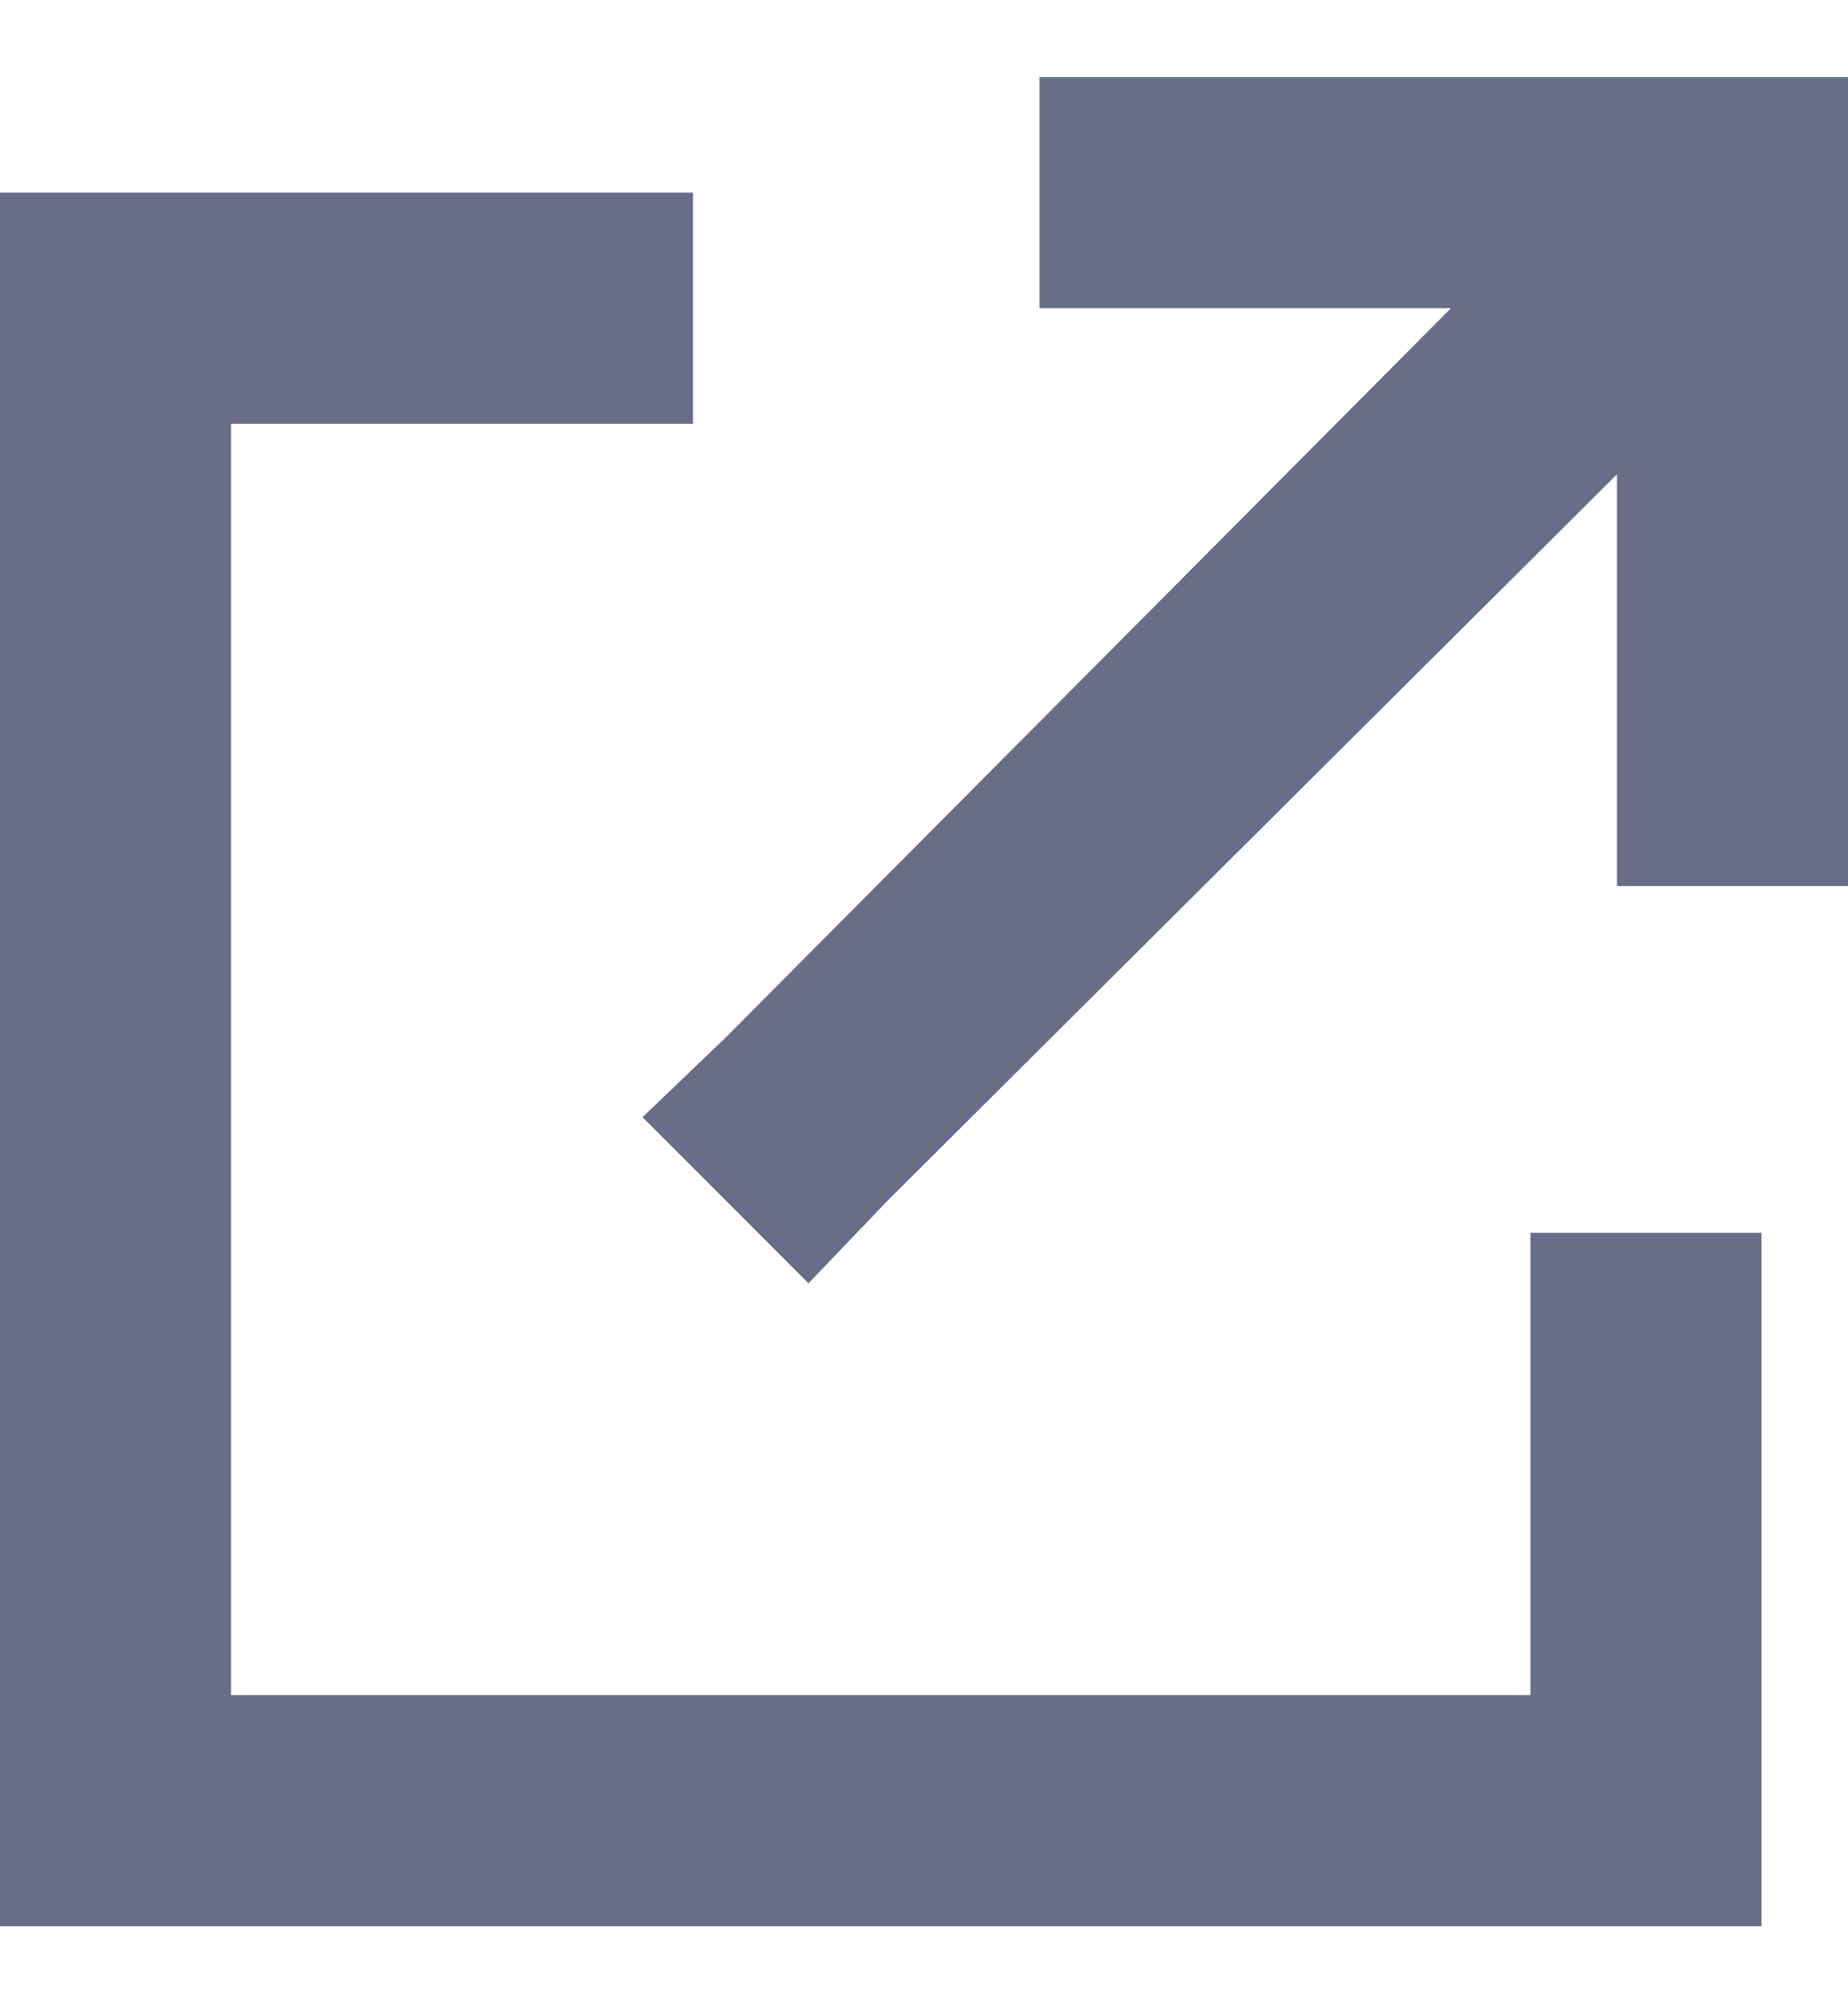 <?xml version="1.0" encoding="UTF-8"?>
<svg xmlns="http://www.w3.org/2000/svg" width="12" height="13" viewBox="0 0 12 13" fill="none">
  <path d="M7.5 0.5H11.25H12V1.25V5V5.75H10.5V5V3.078L5.766 7.789L5.25 8.328L4.172 7.25L4.711 6.734L9.422 2H7.5H6.75V0.5H7.5ZM0.75 1.25H3.75H4.5V2.75H3.75H1.5V11H9.938V8.75V8H11.438V8.75V11.75V12.5H10.688H0.75H0V11.75V2V1.25H0.75Z" fill="#6A6D88"></path>
</svg>
